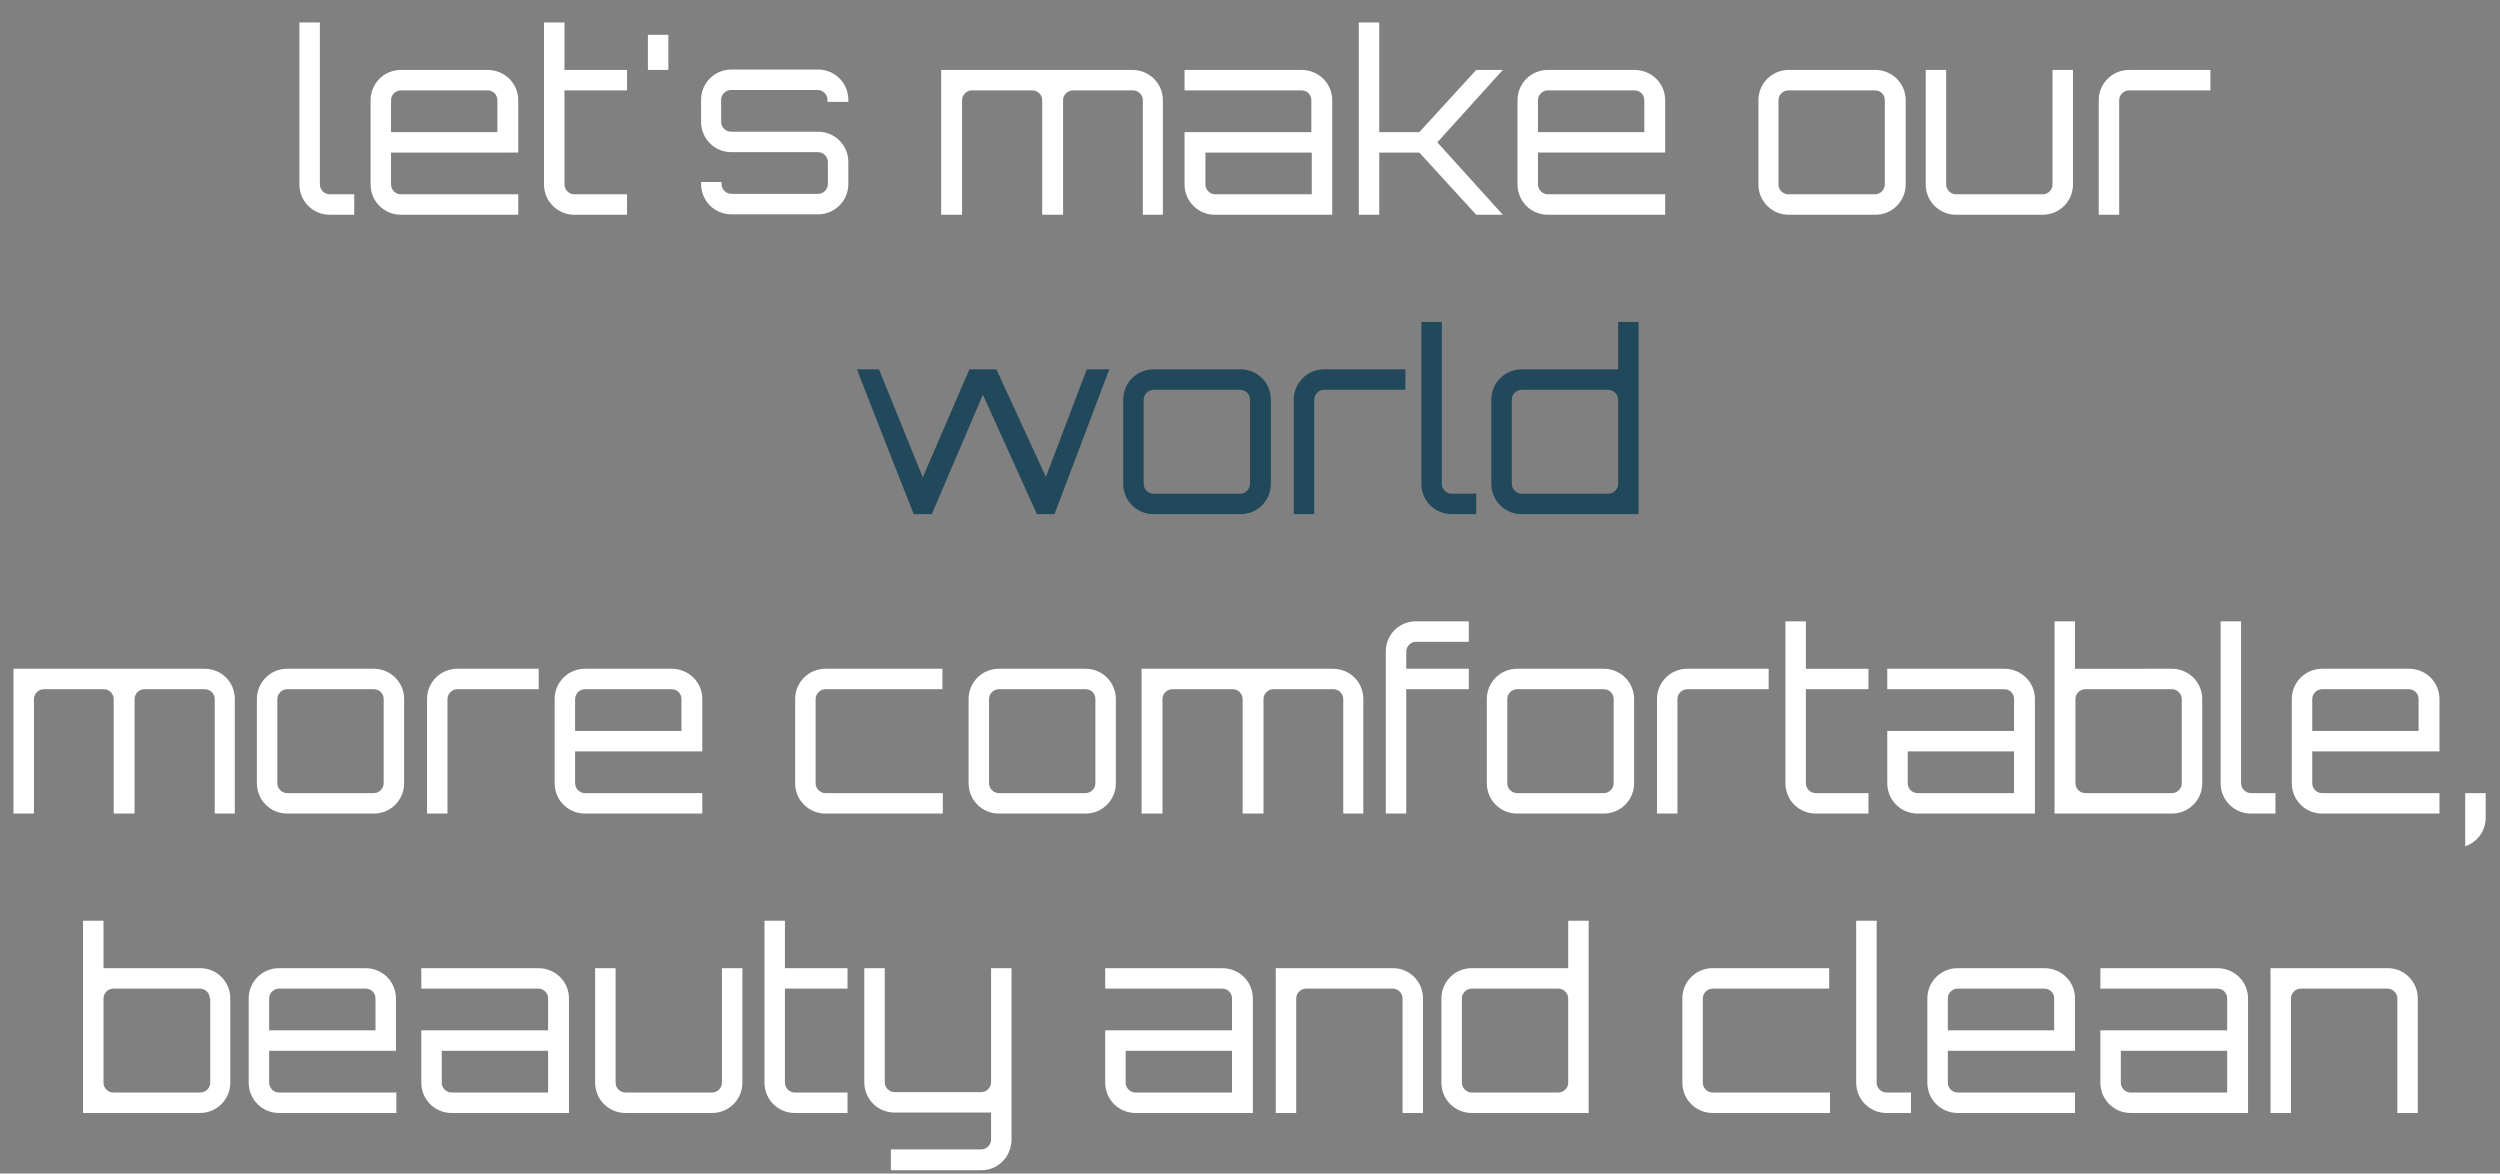 <?xml version="1.0" encoding="utf-8"?>
<!-- Generator: Adobe Illustrator 18.1.0, SVG Export Plug-In . SVG Version: 6.00 Build 0)  -->
<!DOCTYPE svg PUBLIC "-//W3C//DTD SVG 1.1//EN" "http://www.w3.org/Graphics/SVG/1.1/DTD/svg11.dtd">
<svg version="1.1" id="Layer_1" xmlns="http://www.w3.org/2000/svg" xmlns:xlink="http://www.w3.org/1999/xlink" x="0px" y="0px"
	 viewBox="0 0 611.2 286.9" enable-background="new 0 0 611.2 286.9" xml:space="preserve">
<rect x="0" y="0" width="611.2" height="286.9" fill="#808080" stroke="none"/>
<g>
	<path fill="#FFFFFF" d="M78.2,5.5v39.6c0,1.3,1.1,2.4,2.4,2.4h6v5h-6c-4.1,0-7.4-3.3-7.4-7.4V5.5H78.2z"/>
	<path fill="#FFFFFF" d="M126.7,24.5v12.8H95.6v7.8c0,1.3,1.1,2.4,2.4,2.4h28.7v5H98c-4.1,0-7.4-3.3-7.4-7.4V24.5
		c0-4.1,3.3-7.4,7.4-7.4h21.2C123.4,17.1,126.7,20.4,126.7,24.5z M121.6,32.3v-7.8c0-1.3-1-2.4-2.4-2.4H98c-1.3,0-2.4,1.1-2.4,2.4
		v7.8H121.6z"/>
	<path fill="#FFFFFF" d="M138,22.1v23c0,1.3,1.1,2.4,2.4,2.4h12.9v5h-12.9c-4.1,0-7.4-3.3-7.4-7.4V5.5h5v11.6h15.3v5H138z"/>
	<path fill="#FFFFFF" d="M163.4,17.1h-5V8.5h5V17.1z"/>
	<path fill="#FFFFFF" d="M207.4,24.9h-5.1v-0.5c0-1.3-1.1-2.4-2.4-2.4h-21.2c-1.3,0-2.4,1.1-2.4,2.4v5.4c0,1.3,1.1,2.4,2.4,2.4H200
		c4.1,0,7.4,3.3,7.4,7.4v5.4c0,4.1-3.3,7.4-7.4,7.4h-21.2c-4.1,0-7.4-3.3-7.4-7.4v-0.5h5v0.5c0,1.3,1.1,2.4,2.4,2.4H200
		c1.3,0,2.4-1.1,2.4-2.4v-5.4c0-1.3-1.1-2.4-2.4-2.4h-21.2c-4.1,0-7.4-3.3-7.4-7.4v-5.4c0-4.1,3.3-7.4,7.4-7.4H200
		c4.1,0,7.4,3.3,7.4,7.4V24.9z"/>
	<path fill="#FFFFFF" d="M284.3,24.5v28h-4.9v-28c0-1.3-1.1-2.4-2.4-2.4h-14.7c-1.3,0-2.4,1.1-2.4,2.4v28h-5.1v-28
		c0-1.3-1.1-2.4-2.4-2.4h-14.8c-1.3,0-2.4,1.1-2.4,2.4v28h-5.1V17.1h46.7C281,17.1,284.3,20.4,284.3,24.5z"/>
	<path fill="#FFFFFF" d="M325.7,24.5v28h-28.7c-4.1,0-7.4-3.3-7.4-7.4V32.3h31v-7.8c0-1.3-1-2.4-2.4-2.4h-28.6v-5h28.6
		C322.4,17.1,325.7,20.4,325.7,24.5z M320.7,37.3h-26v7.8c0,1.3,1.1,2.4,2.4,2.4h23.6V37.3z"/>
	<path fill="#FFFFFF" d="M367.4,17.1l-16,17.7l16,17.7h-6.5l-13.9-15.2h-9.8v15.2h-5v-47h5v26.8h9.8l13.9-15.2H367.4z"/>
	<path fill="#FFFFFF" d="M407.1,24.5v12.8h-31.1v7.8c0,1.3,1.1,2.4,2.4,2.4h28.7v5h-28.7c-4.1,0-7.4-3.3-7.4-7.4V24.5
		c0-4.1,3.3-7.4,7.4-7.4h21.2C403.8,17.1,407.1,20.4,407.1,24.5z M402,32.3v-7.8c0-1.3-1-2.4-2.4-2.4h-21.2c-1.3,0-2.4,1.1-2.4,2.4
		v7.8H402z"/>
	<path fill="#FFFFFF" d="M458.5,17.1c4.1,0,7.4,3.3,7.4,7.4v20.6c0,4.1-3.3,7.4-7.4,7.4h-21.2c-4.1,0-7.4-3.3-7.4-7.4V24.5
		c0-4.1,3.3-7.4,7.4-7.4H458.5z M437.2,22.1c-1.3,0-2.4,1.1-2.4,2.4v20.6c0,1.3,1.1,2.4,2.4,2.4h21.2c1.3,0,2.4-1.1,2.4-2.4V24.5
		c0-1.3-1-2.4-2.4-2.4H437.2z"/>
	<path fill="#FFFFFF" d="M506.8,17.1v28c0,4.1-3.3,7.4-7.4,7.4h-21.2c-4.1,0-7.4-3.3-7.4-7.4v-28h5v28c0,1.3,1.1,2.4,2.4,2.4h21.2
		c1.3,0,2.4-1.1,2.4-2.4v-28H506.8z"/>
	<path fill="#FFFFFF" d="M540.4,17.1v5h-19.9c-1.3,0-2.4,1.1-2.4,2.4v28h-5v-28c0-4.1,3.3-7.4,7.4-7.4H540.4z"/>
	<path fill="#21495B" d="M271.2,90.3l-13.4,35.4h-4.3l-13.2-29.2l-12.5,29.2h-4.4c-4.8-12-9.2-23.4-13.9-35.4h5.4l10.7,26.4
		l11.4-26.4h6.6l12.1,26.3l10-26.3H271.2z"/>
	<path fill="#21495B" d="M303.3,90.3c4.1,0,7.4,3.3,7.4,7.4v20.6c0,4.1-3.3,7.4-7.4,7.4H282c-4.1,0-7.4-3.3-7.4-7.4V97.7
		c0-4.1,3.3-7.4,7.4-7.4H303.3z M282,95.3c-1.3,0-2.4,1.1-2.4,2.4v20.6c0,1.3,1.1,2.4,2.4,2.4h21.2c1.3,0,2.4-1.1,2.4-2.4V97.7
		c0-1.3-1-2.4-2.4-2.4H282z"/>
	<path fill="#21495B" d="M343.6,90.3v5h-19.9c-1.3,0-2.4,1.1-2.4,2.4v28h-5v-28c0-4.1,3.3-7.4,7.4-7.4H343.6z"/>
	<path fill="#21495B" d="M352.5,78.7v39.6c0,1.3,1.1,2.4,2.4,2.4h6v5h-6c-4.1,0-7.4-3.3-7.4-7.4V78.7H352.5z"/>
	<path fill="#21495B" d="M400.6,78.7v47h-28.6c-4.1,0-7.4-3.3-7.4-7.4V97.7c0-4.1,3.3-7.4,7.4-7.4h23.6V78.7H400.6z M393.2,120.7
		c1.3,0,2.4-1.1,2.4-2.4V97.7c0-1.3-1.1-2.4-2.4-2.4h-21.2c-1.3,0-2.4,1.1-2.4,2.4v20.6c0,1.3,1.1,2.4,2.4,2.4H393.2z"/>
	<path fill="#FFFFFF" d="M57.4,170.9v28h-4.9v-28c0-1.3-1.1-2.4-2.4-2.4H35.3c-1.3,0-2.4,1.1-2.4,2.4v28h-5.1v-28
		c0-1.3-1.1-2.4-2.4-2.4H10.7c-1.3,0-2.4,1.1-2.4,2.4v28H3.3v-35.4H50C54.2,163.5,57.4,166.8,57.4,170.9z"/>
	<path fill="#FFFFFF" d="M91.4,163.5c4.1,0,7.4,3.3,7.4,7.4v20.6c0,4.1-3.3,7.4-7.4,7.4H70.2c-4.1,0-7.4-3.3-7.4-7.4v-20.6
		c0-4.1,3.3-7.4,7.4-7.4H91.4z M70.2,168.5c-1.3,0-2.4,1.1-2.4,2.4v20.6c0,1.3,1.1,2.4,2.4,2.4h21.2c1.3,0,2.4-1.1,2.4-2.4v-20.6
		c0-1.3-1-2.4-2.4-2.4H70.2z"/>
	<path fill="#FFFFFF" d="M131.7,163.5v5h-19.9c-1.3,0-2.4,1.1-2.4,2.4v28h-5v-28c0-4.1,3.3-7.4,7.4-7.4H131.7z"/>
	<path fill="#FFFFFF" d="M171.7,170.9v12.8h-31.1v7.8c0,1.3,1.1,2.4,2.4,2.4h28.7v5H143c-4.1,0-7.4-3.3-7.4-7.4v-20.6
		c0-4.1,3.3-7.4,7.4-7.4h21.2C168.4,163.5,171.7,166.8,171.7,170.9z M166.6,178.7v-7.8c0-1.3-1-2.4-2.4-2.4H143
		c-1.3,0-2.4,1.1-2.4,2.4v7.8H166.6z"/>
	<path fill="#FFFFFF" d="M230.5,193.9v5h-28.7c-4.1,0-7.4-3.3-7.4-7.4v-20.6c0-4.1,3.3-7.4,7.4-7.4h28.6v5h-28.6
		c-1.3,0-2.4,1.1-2.4,2.4v20.6c0,1.3,1.1,2.4,2.4,2.4H230.5z"/>
	<path fill="#FFFFFF" d="M265.4,163.5c4.1,0,7.4,3.3,7.4,7.4v20.6c0,4.1-3.3,7.4-7.4,7.4h-21.2c-4.1,0-7.4-3.3-7.4-7.4v-20.6
		c0-4.1,3.3-7.4,7.4-7.4H265.4z M244.2,168.5c-1.3,0-2.4,1.1-2.4,2.4v20.6c0,1.3,1.1,2.4,2.4,2.4h21.2c1.3,0,2.4-1.1,2.4-2.4v-20.6
		c0-1.3-1-2.4-2.4-2.4H244.2z"/>
	<path fill="#FFFFFF" d="M333.3,170.9v28h-4.9v-28c0-1.3-1.1-2.4-2.4-2.4h-14.7c-1.3,0-2.4,1.1-2.4,2.4v28h-5.1v-28
		c0-1.3-1.1-2.4-2.4-2.4h-14.8c-1.3,0-2.4,1.1-2.4,2.4v28h-5.1v-35.4h46.7C330.1,163.5,333.3,166.8,333.3,170.9z"/>
	<path fill="#FFFFFF" d="M343.8,159.3v4.2h15.3v5h-15.3v30.4h-5v-39.6c0-4.1,3.2-7.4,7.4-7.4h12.9v5h-12.9
		C344.9,156.9,343.8,158,343.8,159.3z"/>
	<path fill="#FFFFFF" d="M392.1,163.5c4.1,0,7.4,3.3,7.4,7.4v20.6c0,4.1-3.3,7.4-7.4,7.4h-21.2c-4.1,0-7.4-3.3-7.4-7.4v-20.6
		c0-4.1,3.3-7.4,7.4-7.4H392.1z M370.9,168.5c-1.3,0-2.4,1.1-2.4,2.4v20.6c0,1.3,1.1,2.4,2.4,2.4h21.2c1.3,0,2.4-1.1,2.4-2.4v-20.6
		c0-1.3-1-2.4-2.4-2.4H370.9z"/>
	<path fill="#FFFFFF" d="M432.4,163.5v5h-19.9c-1.3,0-2.4,1.1-2.4,2.4v28h-5v-28c0-4.1,3.3-7.4,7.4-7.4H432.4z"/>
	<path fill="#FFFFFF" d="M441.5,168.5v23c0,1.3,1.1,2.4,2.4,2.4h12.9v5h-12.9c-4.1,0-7.4-3.3-7.4-7.4v-39.6h5v11.6h15.3v5H441.5z"/>
	<path fill="#FFFFFF" d="M497.5,170.9v28h-28.7c-4.1,0-7.4-3.3-7.4-7.4v-12.8h31v-7.8c0-1.3-1-2.4-2.4-2.4h-28.6v-5H490
		C494.2,163.5,497.5,166.8,497.5,170.9z M492.4,183.7h-26v7.8c0,1.3,1.1,2.4,2.4,2.4h23.6V183.7z"/>
	<path fill="#FFFFFF" d="M538.4,170.9v20.6c0,4.1-3.3,7.4-7.4,7.4h-28.7v-47h5v11.6H531C535.1,163.5,538.4,166.8,538.4,170.9z
		 M533.4,170.9c0-1.3-1.1-2.4-2.4-2.4h-21.2c-1.3,0-2.4,1.1-2.4,2.4v20.6c0,1.3,1.1,2.4,2.4,2.4H531c1.3,0,2.4-1.1,2.4-2.4V170.9z"
		/>
	<path fill="#FFFFFF" d="M547.9,151.9v39.6c0,1.3,1.1,2.4,2.4,2.4h6v5h-6c-4.1,0-7.4-3.3-7.4-7.4v-39.6H547.9z"/>
	<path fill="#FFFFFF" d="M596.4,170.9v12.8h-31.1v7.8c0,1.3,1.1,2.4,2.4,2.4h28.7v5h-28.7c-4.1,0-7.4-3.3-7.4-7.4v-20.6
		c0-4.1,3.3-7.4,7.4-7.4H589C593.1,163.5,596.4,166.8,596.4,170.9z M591.3,178.7v-7.8c0-1.3-1-2.4-2.4-2.4h-21.2
		c-1.3,0-2.4,1.1-2.4,2.4v7.8H591.3z"/>
	<path fill="#FFFFFF" d="M607.7,193.9v6c0,3.3-2.1,6-5,7v-13H607.7z"/>
	<path fill="#FFFFFF" d="M56.3,244.1v20.6c0,4.1-3.3,7.4-7.4,7.4H20.3v-47h5v11.6H49C53,236.7,56.3,240,56.3,244.1z M51.3,244.1
		c0-1.3-1.1-2.4-2.4-2.4H27.7c-1.3,0-2.4,1.1-2.4,2.4v20.6c0,1.3,1.1,2.4,2.4,2.4H49c1.3,0,2.4-1.1,2.4-2.4V244.1z"/>
	<path fill="#FFFFFF" d="M96.8,244.1v12.8H65.8v7.8c0,1.3,1.1,2.4,2.4,2.4h28.7v5H68.2c-4.1,0-7.4-3.3-7.4-7.4v-20.6
		c0-4.1,3.3-7.4,7.4-7.4h21.2C93.5,236.7,96.8,240,96.8,244.1z M91.8,251.9v-7.8c0-1.3-1-2.4-2.4-2.4H68.2c-1.3,0-2.4,1.1-2.4,2.4
		v7.8H91.8z"/>
	<path fill="#FFFFFF" d="M139.1,244.1v28h-28.7c-4.1,0-7.4-3.3-7.4-7.4v-12.8h31v-7.8c0-1.3-1-2.4-2.4-2.4h-28.6v-5h28.6
		C135.8,236.7,139.1,240,139.1,244.1z M134,256.9h-26v7.8c0,1.3,1.1,2.4,2.4,2.4H134V256.9z"/>
	<path fill="#FFFFFF" d="M181.5,236.7v28c0,4.1-3.3,7.4-7.4,7.4h-21.2c-4.1,0-7.4-3.3-7.4-7.4v-28h5v28c0,1.3,1.1,2.4,2.4,2.4h21.2
		c1.3,0,2.4-1.1,2.4-2.4v-28H181.5z"/>
	<path fill="#FFFFFF" d="M191.9,241.7v23c0,1.3,1.1,2.4,2.4,2.4h12.9v5h-12.9c-4.1,0-7.4-3.3-7.4-7.4v-39.6h5v11.6h15.3v5H191.9z"/>
	<path fill="#FFFFFF" d="M239.9,286.1h-22.1V281h22.1c1.3,0,2.4-1.1,2.4-2.4v-6.6h-23.6c-4.1,0-7.4-3.3-7.4-7.4v-27.9h5v27.9
		c0,1.3,1.1,2.4,2.4,2.4h21.2c1.3,0,2.4-1.1,2.4-2.4v-27.9h5v41.8C247.3,282.8,244,286.1,239.9,286.1z"/>
	<path fill="#FFFFFF" d="M306.3,244.1v28h-28.7c-4.1,0-7.4-3.3-7.4-7.4v-12.8h31v-7.8c0-1.3-1-2.4-2.4-2.4h-28.6v-5h28.6
		C303,236.7,306.3,240,306.3,244.1z M301.2,256.9h-26v7.8c0,1.3,1.1,2.4,2.4,2.4h23.6V256.9z"/>
	<path fill="#FFFFFF" d="M347.9,244.1v28h-5v-28c0-1.3-1.1-2.4-2.4-2.4h-21.2c-1.3,0-2.4,1.1-2.4,2.4v28h-5v-35.4h28.7
		C344.6,236.7,347.9,240,347.9,244.1z"/>
	<path fill="#FFFFFF" d="M388.4,225.1v47h-28.6c-4.1,0-7.4-3.3-7.4-7.4v-20.6c0-4.1,3.3-7.4,7.4-7.4h23.6v-11.6H388.4z M381,267.1
		c1.3,0,2.4-1.1,2.4-2.4v-20.6c0-1.3-1.1-2.4-2.4-2.4h-21.2c-1.3,0-2.4,1.1-2.4,2.4v20.6c0,1.3,1.1,2.4,2.4,2.4H381z"/>
	<path fill="#FFFFFF" d="M447.4,267.1v5h-28.7c-4.1,0-7.4-3.3-7.4-7.4v-20.6c0-4.1,3.3-7.4,7.4-7.4h28.5v5h-28.5
		c-1.3,0-2.4,1.1-2.4,2.4v20.6c0,1.3,1.1,2.4,2.4,2.4H447.4z"/>
	<path fill="#FFFFFF" d="M458.8,225.1v39.6c0,1.3,1.1,2.4,2.4,2.4h6v5h-6c-4.1,0-7.4-3.3-7.4-7.4v-39.6H458.8z"/>
	<path fill="#FFFFFF" d="M507.3,244.1v12.8h-31.1v7.8c0,1.3,1.1,2.4,2.4,2.4h28.7v5h-28.7c-4.1,0-7.4-3.3-7.4-7.4v-20.6
		c0-4.1,3.3-7.4,7.4-7.4h21.2C504,236.7,507.3,240,507.3,244.1z M502.2,251.9v-7.8c0-1.3-1-2.4-2.4-2.4h-21.2
		c-1.3,0-2.4,1.1-2.4,2.4v7.8H502.2z"/>
	<path fill="#FFFFFF" d="M549.6,244.1v28h-28.7c-4.1,0-7.4-3.3-7.4-7.4v-12.8h31v-7.8c0-1.3-1-2.4-2.4-2.4h-28.6v-5h28.6
		C546.3,236.7,549.6,240,549.6,244.1z M544.5,256.9h-26v7.8c0,1.3,1.1,2.4,2.4,2.4h23.6V256.9z"/>
	<path fill="#FFFFFF" d="M591.1,244.1v28h-5v-28c0-1.3-1.1-2.4-2.4-2.4h-21.2c-1.3,0-2.4,1.1-2.4,2.4v28h-5v-35.4h28.7
		C587.8,236.7,591.1,240,591.1,244.1z"/>
</g>
</svg>
